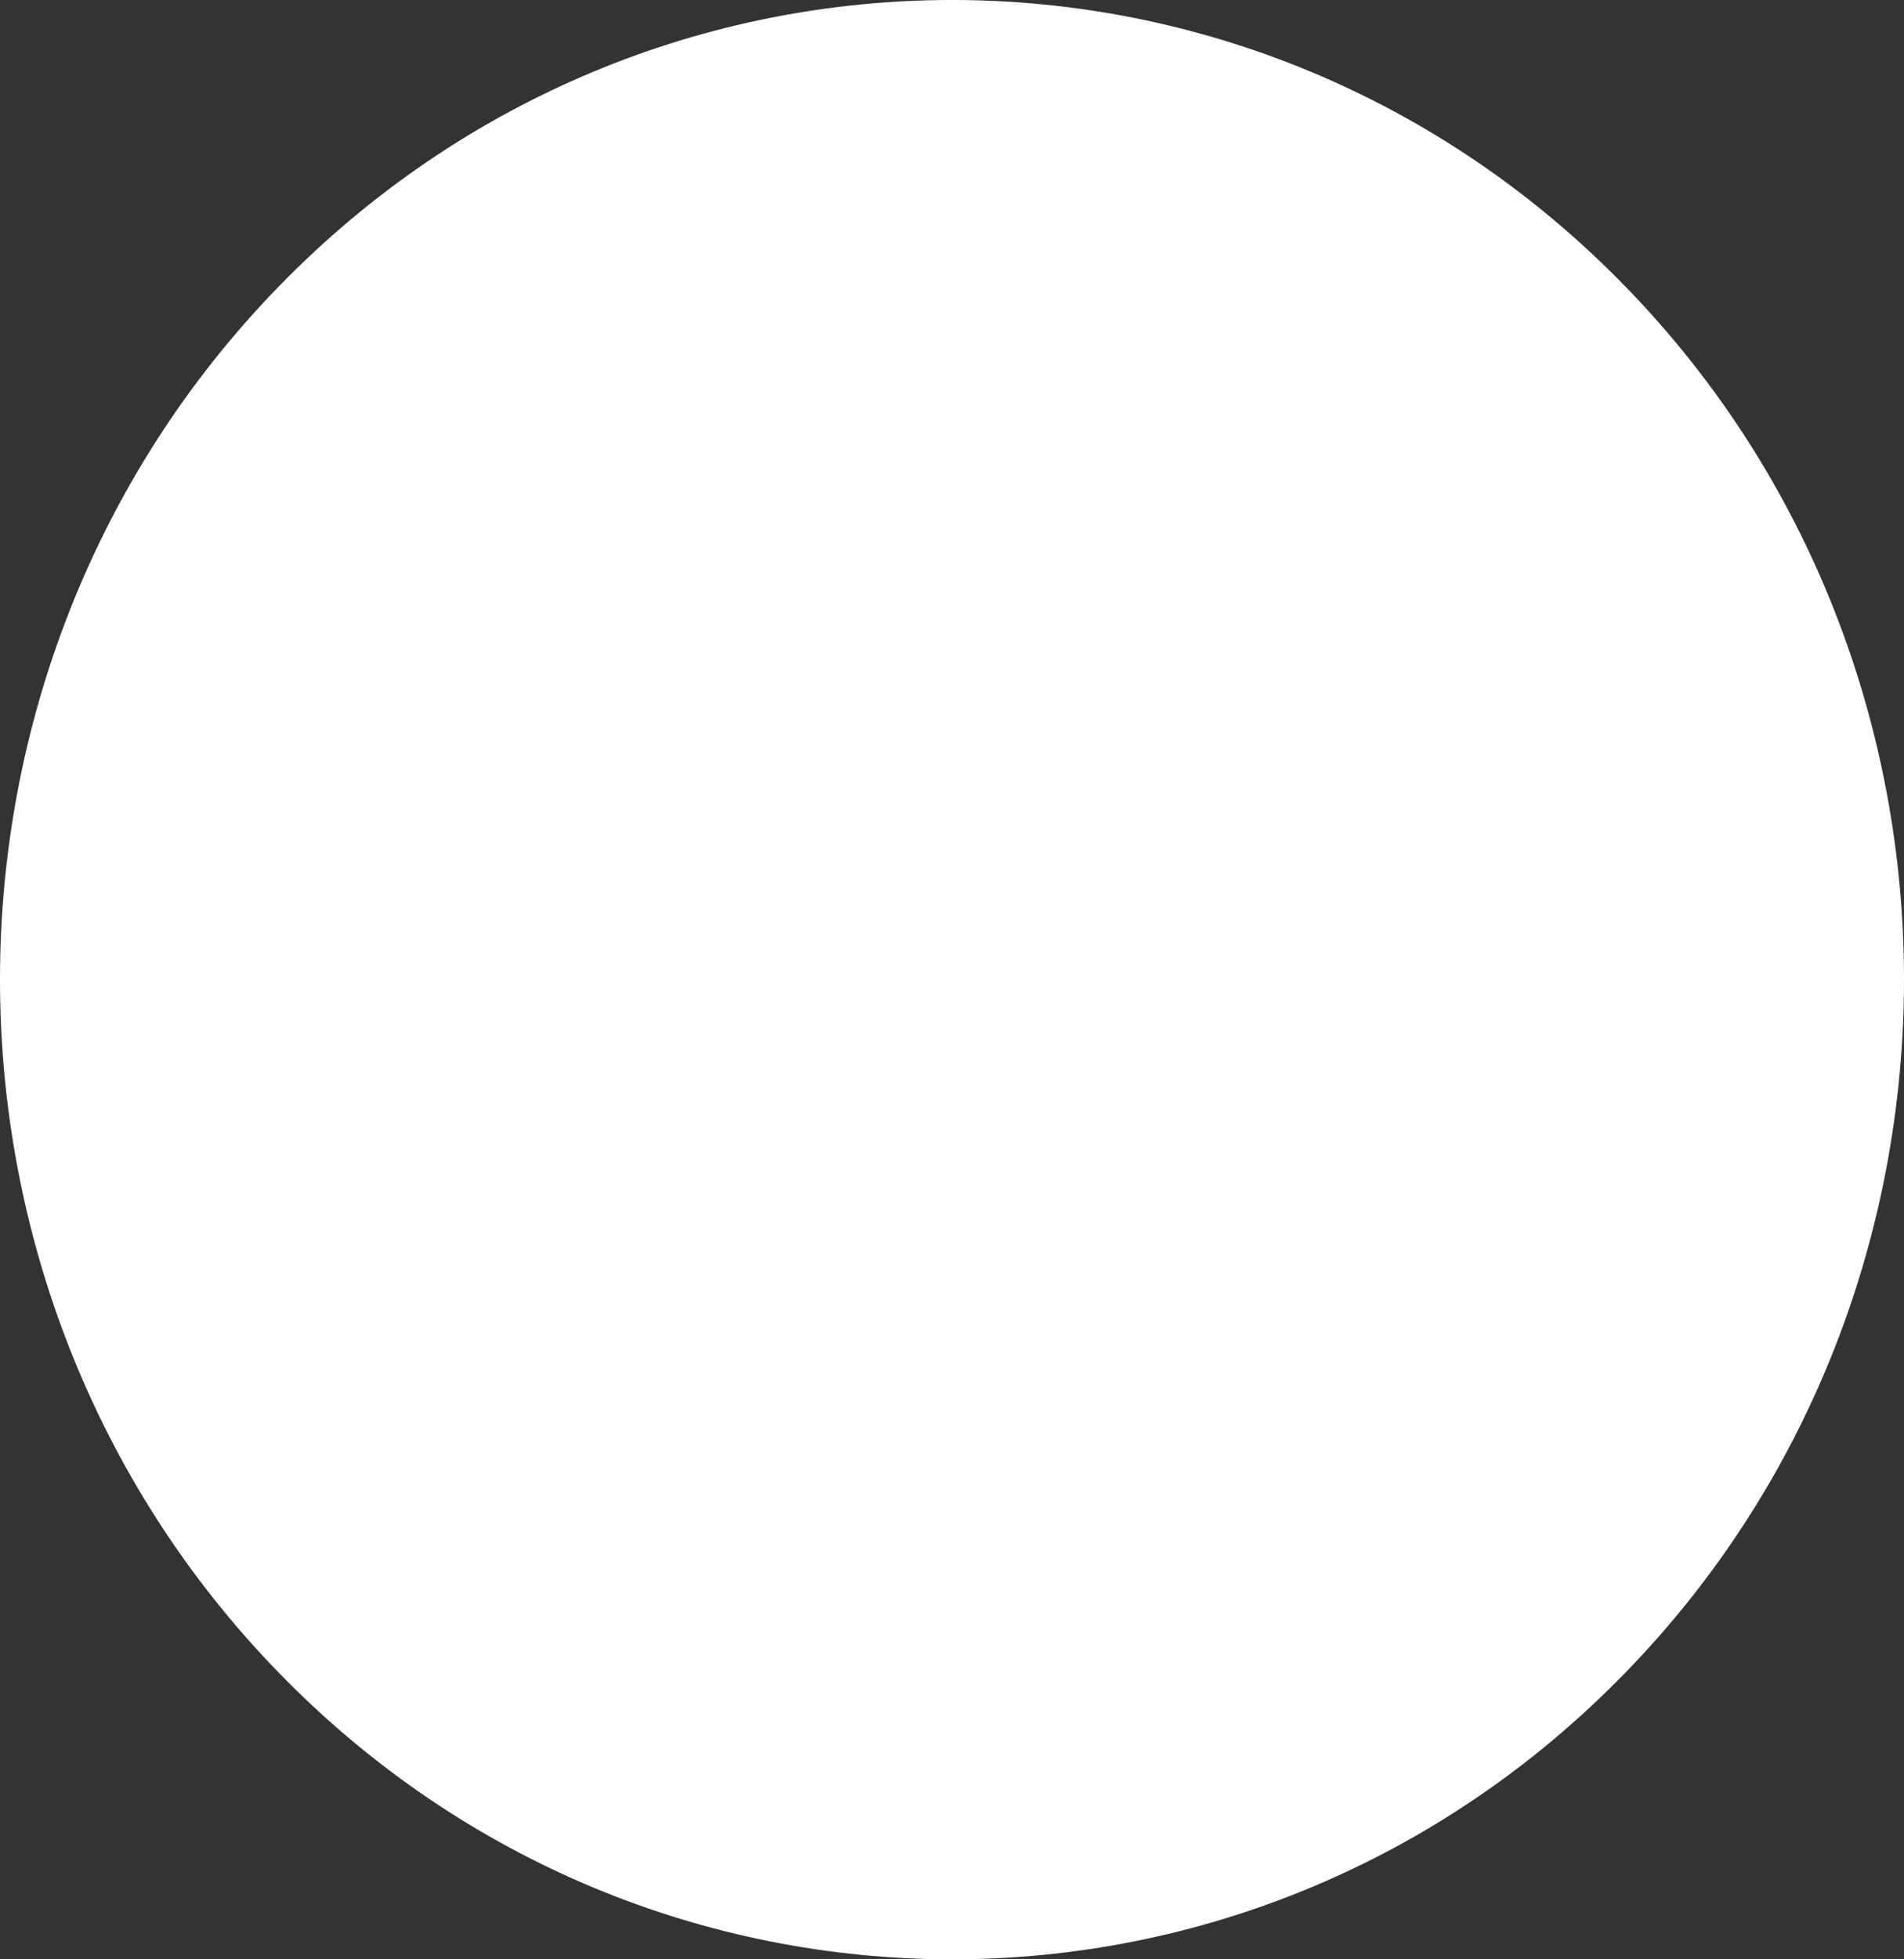 <?xml version="1.0" encoding="UTF-8"?><svg xmlns="http://www.w3.org/2000/svg" xmlns:xlink="http://www.w3.org/1999/xlink" xmlns:avocode="https://avocode.com/" id="SVGDoc2a04649752bd47b79980924a802a4167" width="70px" height="72px" version="1.1" viewBox="0 0 70 72" aria-hidden="true"><rect x="0" y="0" width="70" height="72" fill="#333333" stroke="none"/><defs><linearGradient class="cerosgradient" data-cerosgradient="true" id="CerosGradient_id073a0369e" gradientUnits="userSpaceOnUse" x1="50%" y1="100%" x2="50%" y2="0%"><stop offset="0%" stop-color="#d1d1d1"/><stop offset="100%" stop-color="#d1d1d1"/></linearGradient><linearGradient/></defs><g><g><path d="M59.763,61.459c-6.828,7.025 -15.789,10.541 -24.759,10.541c-8.974,0 -17.935,-3.516 -24.763,-10.541c-13.655,-14.043 -13.655,-36.881 0,-50.924c13.655,-14.047 35.866,-14.047 49.522,0c6.828,7.018 10.237,16.237 10.237,25.462c0,9.225 -3.409,18.444 -10.237,25.462z" fill="#ffffff" fill-opacity="1"/></g></g></svg>